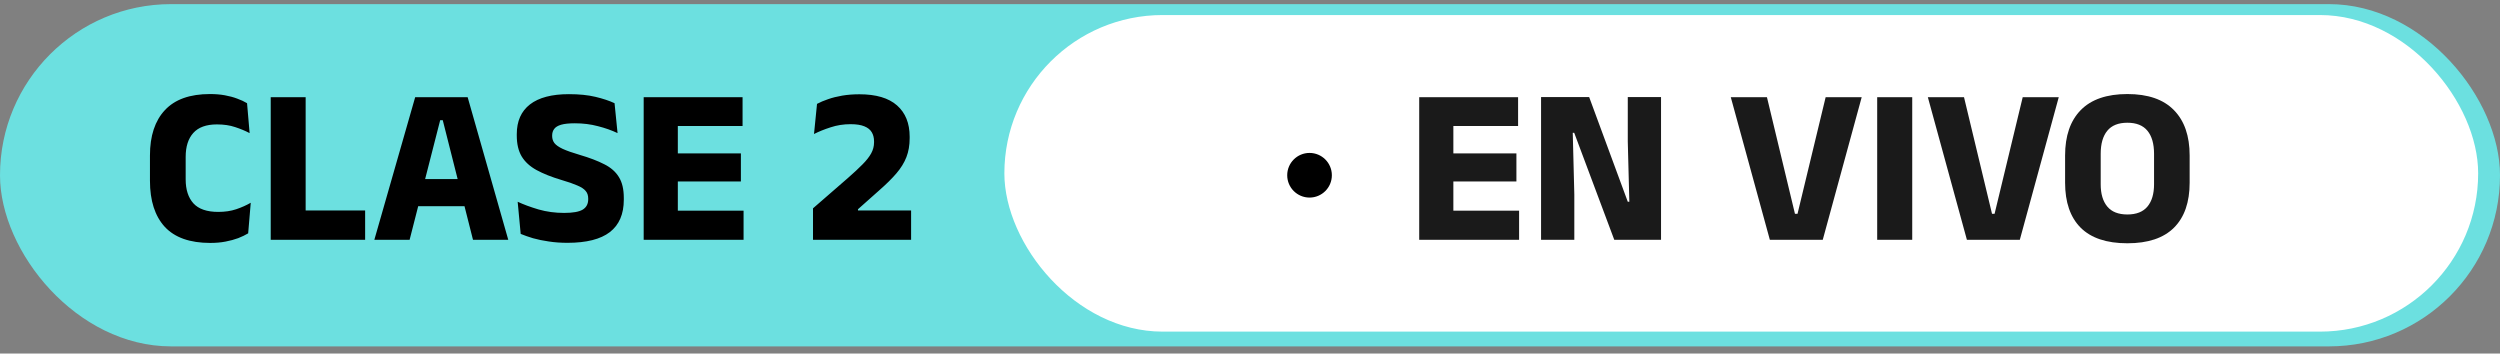 <svg xmlns="http://www.w3.org/2000/svg" width="297" height="42" viewBox="0 0 297 42" fill="none"><rect x="0" y="0" width="297" height="42" fill="#808080" stroke="none"/><rect y="0.489" width="297" height="40.661" rx="20.33" fill="#6CE0E0"></rect><path d="M24.975 28.86C22.562 28.86 20.763 28.224 19.578 26.951C18.403 25.669 17.815 23.844 17.815 21.475V18.465C17.815 16.141 18.407 14.346 19.592 13.082C20.776 11.809 22.562 11.173 24.948 11.173C25.585 11.173 26.172 11.222 26.712 11.319C27.251 11.416 27.741 11.549 28.183 11.717C28.625 11.876 29.014 12.057 29.35 12.26L29.655 15.814C29.134 15.54 28.559 15.301 27.931 15.098C27.313 14.886 26.592 14.78 25.77 14.78C24.506 14.78 23.569 15.12 22.959 15.8C22.358 16.472 22.058 17.418 22.058 18.638V21.316C22.058 22.527 22.363 23.473 22.973 24.154C23.591 24.834 24.577 25.174 25.929 25.174C26.725 25.174 27.436 25.069 28.064 24.856C28.692 24.644 29.266 24.388 29.788 24.087L29.483 27.72C29.147 27.924 28.753 28.114 28.303 28.29C27.852 28.458 27.348 28.595 26.791 28.701C26.243 28.808 25.638 28.86 24.975 28.86ZM36.311 11.544V28.489H32.161V11.544H36.311ZM34.521 28.489V25.002H43.378V28.489H34.521ZM48.661 28.489H44.471L49.324 11.544H55.556L60.382 28.489H56.192L52.599 14.276H52.294L48.661 28.489ZM56.232 24.498H48.595V21.276H56.232V24.498ZM67.412 28.847C66.626 28.847 65.888 28.794 65.198 28.688C64.517 28.591 63.894 28.463 63.329 28.304C62.772 28.136 62.281 27.963 61.857 27.787L61.499 23.968C62.197 24.295 63.024 24.6 63.978 24.883C64.933 25.157 65.945 25.294 67.015 25.294C68.049 25.294 68.782 25.166 69.216 24.909C69.658 24.644 69.879 24.233 69.879 23.676V23.584C69.879 23.212 69.777 22.912 69.574 22.682C69.379 22.443 69.048 22.227 68.579 22.032C68.12 21.829 67.496 21.612 66.71 21.383C65.525 21.029 64.535 20.636 63.74 20.202C62.953 19.769 62.365 19.23 61.976 18.585C61.587 17.931 61.393 17.104 61.393 16.105V15.933C61.393 14.395 61.914 13.219 62.957 12.406C64.009 11.593 65.552 11.186 67.585 11.186C68.805 11.186 69.856 11.292 70.74 11.505C71.633 11.717 72.389 11.969 73.008 12.26L73.366 15.814C72.685 15.487 71.912 15.213 71.045 14.992C70.188 14.762 69.269 14.647 68.287 14.647C67.598 14.647 67.054 14.704 66.657 14.819C66.268 14.934 65.994 15.102 65.835 15.323C65.675 15.535 65.596 15.796 65.596 16.105V16.159C65.596 16.477 65.684 16.755 65.861 16.994C66.047 17.232 66.374 17.462 66.842 17.683C67.32 17.904 67.996 18.143 68.871 18.399C70.046 18.744 71.019 19.115 71.788 19.513C72.566 19.902 73.145 20.41 73.525 21.038C73.914 21.657 74.108 22.483 74.108 23.517V23.729C74.108 25.435 73.556 26.717 72.451 27.574C71.346 28.423 69.666 28.847 67.412 28.847ZM80.526 28.489H76.469V11.544H80.526V28.489ZM88.336 28.489H77.676V25.029H88.336V28.489ZM88.018 21.555H78.843V18.227H88.018V21.555ZM88.217 14.965H77.663V11.544H88.217V14.965ZM108.239 28.489H96.585V24.75L100.735 21.144C101.433 20.534 102.008 19.999 102.458 19.54C102.918 19.08 103.263 18.642 103.493 18.227C103.722 17.811 103.837 17.374 103.837 16.914V16.795C103.837 16.379 103.749 16.021 103.572 15.721C103.395 15.412 103.099 15.173 102.684 15.005C102.277 14.837 101.734 14.753 101.053 14.753C100.213 14.753 99.422 14.877 98.68 15.124C97.937 15.363 97.279 15.628 96.704 15.92L97.062 12.34C97.442 12.137 97.88 11.951 98.375 11.783C98.879 11.606 99.44 11.465 100.059 11.359C100.686 11.253 101.367 11.2 102.1 11.2C104.08 11.2 105.57 11.642 106.569 12.525C107.568 13.409 108.067 14.647 108.067 16.238V16.424C108.067 17.255 107.939 18.001 107.682 18.664C107.426 19.327 107.028 19.973 106.489 20.6C105.959 21.219 105.274 21.895 104.434 22.629L101.928 24.856V25.612L100.151 25.002H108.239V28.489Z" fill="black"></path><rect x="119.319" y="1.786" width="175.087" height="37.611" rx="18.806" fill="white"></rect><path d="M172.659 28.489H168.602V11.545H172.659V28.489ZM180.468 28.489H169.808V25.029H180.468V28.489ZM180.15 21.555H170.975V18.227H180.15V21.555ZM180.349 14.965H169.795V11.545H180.349V14.965ZM183.078 11.531H188.792L193.38 23.968H193.565L193.38 16.808V11.531H197.331V28.489H191.775L187.015 15.774H186.843L187.029 23.093V28.489H183.078V11.531ZM216.543 28.489H210.258L205.617 11.545H209.913L213.241 25.4H213.546L216.887 11.545H221.17L216.543 28.489ZM227.173 11.545V28.489H223.01V11.545H227.173ZM239.953 28.489H233.668L229.028 11.545H233.324L236.652 25.4H236.956L240.298 11.545H244.58L239.953 28.489ZM252.732 28.901C250.266 28.901 248.414 28.282 247.176 27.044C245.948 25.807 245.333 24.026 245.333 21.701V18.479C245.333 16.145 245.952 14.347 247.189 13.083C248.436 11.81 250.283 11.173 252.732 11.173C255.18 11.173 257.023 11.81 258.261 13.083C259.507 14.347 260.13 16.145 260.13 18.479V21.701C260.13 24.026 259.511 25.807 258.274 27.044C257.036 28.282 255.189 28.901 252.732 28.901ZM252.732 25.48C253.801 25.48 254.597 25.166 255.118 24.538C255.64 23.911 255.901 23.031 255.901 21.9V18.267C255.901 17.082 255.64 16.172 255.118 15.536C254.597 14.899 253.801 14.581 252.732 14.581C251.662 14.581 250.867 14.899 250.345 15.536C249.824 16.172 249.563 17.082 249.563 18.267V21.9C249.563 23.031 249.824 23.911 250.345 24.538C250.867 25.166 251.662 25.48 252.732 25.48Z" fill="#1A1A1A"></path><circle cx="155.573" cy="20.82" r="2.652" fill="black"></circle></svg>
